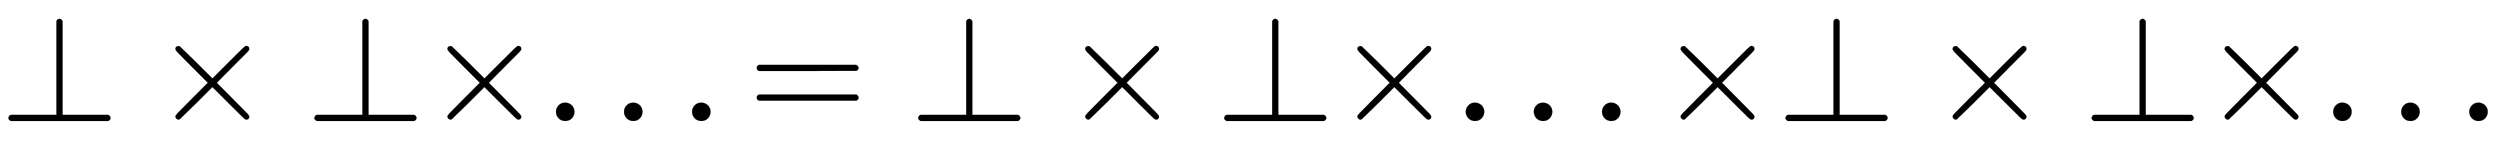 <svg xmlns:xlink="http://www.w3.org/1999/xlink" width="37.974ex" height="2.176ex" style="vertical-align: -0.338ex;" viewBox="0 -791.3 16349.9 936.9" role="img" focusable="false" xmlns="http://www.w3.org/2000/svg" aria-labelledby="MathJax-SVG-1-Title">
<title id="MathJax-SVG-1-Title">{\displaystyle \bot \times \bot \times ...=\bot \times \bot \times ...\times \bot \times \bot \times ...}</title>
<defs aria-hidden="true">
<path stroke-width="1" id="E1-MJMAIN-22A5" d="M369 652Q369 653 370 655T372 658T375 662T379 665T384 667T391 668Q402 666 409 653V40H708Q723 32 723 20T708 0H71Q70 0 67 2T59 9T55 20T59 31T66 38T71 40H369V652Z"></path>
<path stroke-width="1" id="E1-MJMAIN-D7" d="M630 29Q630 9 609 9Q604 9 587 25T493 118L389 222L284 117Q178 13 175 11Q171 9 168 9Q160 9 154 15T147 29Q147 36 161 51T255 146L359 250L255 354Q174 435 161 449T147 471Q147 480 153 485T168 490Q173 490 175 489Q178 487 284 383L389 278L493 382Q570 459 587 475T609 491Q630 491 630 471Q630 464 620 453T522 355L418 250L522 145Q606 61 618 48T630 29Z"></path>
<path stroke-width="1" id="E1-MJMAIN-2E" d="M78 60Q78 84 95 102T138 120Q162 120 180 104T199 61Q199 36 182 18T139 0T96 17T78 60Z"></path>
<path stroke-width="1" id="E1-MJMAIN-3D" d="M56 347Q56 360 70 367H707Q722 359 722 347Q722 336 708 328L390 327H72Q56 332 56 347ZM56 153Q56 168 72 173H708Q722 163 722 153Q722 140 707 133H70Q56 140 56 153Z"></path>
</defs>
<g stroke="currentColor" fill="currentColor" stroke-width="0" transform="matrix(1 0 0 -1 0 0)" aria-hidden="true">
 <use xlink:href="#E1-MJMAIN-22A5" x="0" y="0"></use>
 <use xlink:href="#E1-MJMAIN-D7" x="1000" y="0"></use>
 <use xlink:href="#E1-MJMAIN-22A5" x="2001" y="0"></use>
 <use xlink:href="#E1-MJMAIN-D7" x="2779" y="0"></use>
 <use xlink:href="#E1-MJMAIN-2E" x="3558" y="0"></use>
 <use xlink:href="#E1-MJMAIN-2E" x="4003" y="0"></use>
 <use xlink:href="#E1-MJMAIN-2E" x="4448" y="0"></use>
 <use xlink:href="#E1-MJMAIN-3D" x="4893" y="0"></use>
 <use xlink:href="#E1-MJMAIN-22A5" x="5950" y="0"></use>
 <use xlink:href="#E1-MJMAIN-D7" x="6950" y="0"></use>
 <use xlink:href="#E1-MJMAIN-22A5" x="7951" y="0"></use>
 <use xlink:href="#E1-MJMAIN-D7" x="8730" y="0"></use>
 <use xlink:href="#E1-MJMAIN-2E" x="9508" y="0"></use>
 <use xlink:href="#E1-MJMAIN-2E" x="9953" y="0"></use>
 <use xlink:href="#E1-MJMAIN-2E" x="10399" y="0"></use>
 <use xlink:href="#E1-MJMAIN-D7" x="10844" y="0"></use>
 <use xlink:href="#E1-MJMAIN-22A5" x="11622" y="0"></use>
 <use xlink:href="#E1-MJMAIN-D7" x="12623" y="0"></use>
 <use xlink:href="#E1-MJMAIN-22A5" x="13624" y="0"></use>
 <use xlink:href="#E1-MJMAIN-D7" x="14402" y="0"></use>
 <use xlink:href="#E1-MJMAIN-2E" x="15181" y="0"></use>
 <use xlink:href="#E1-MJMAIN-2E" x="15626" y="0"></use>
 <use xlink:href="#E1-MJMAIN-2E" x="16071" y="0"></use>
</g>
</svg>
